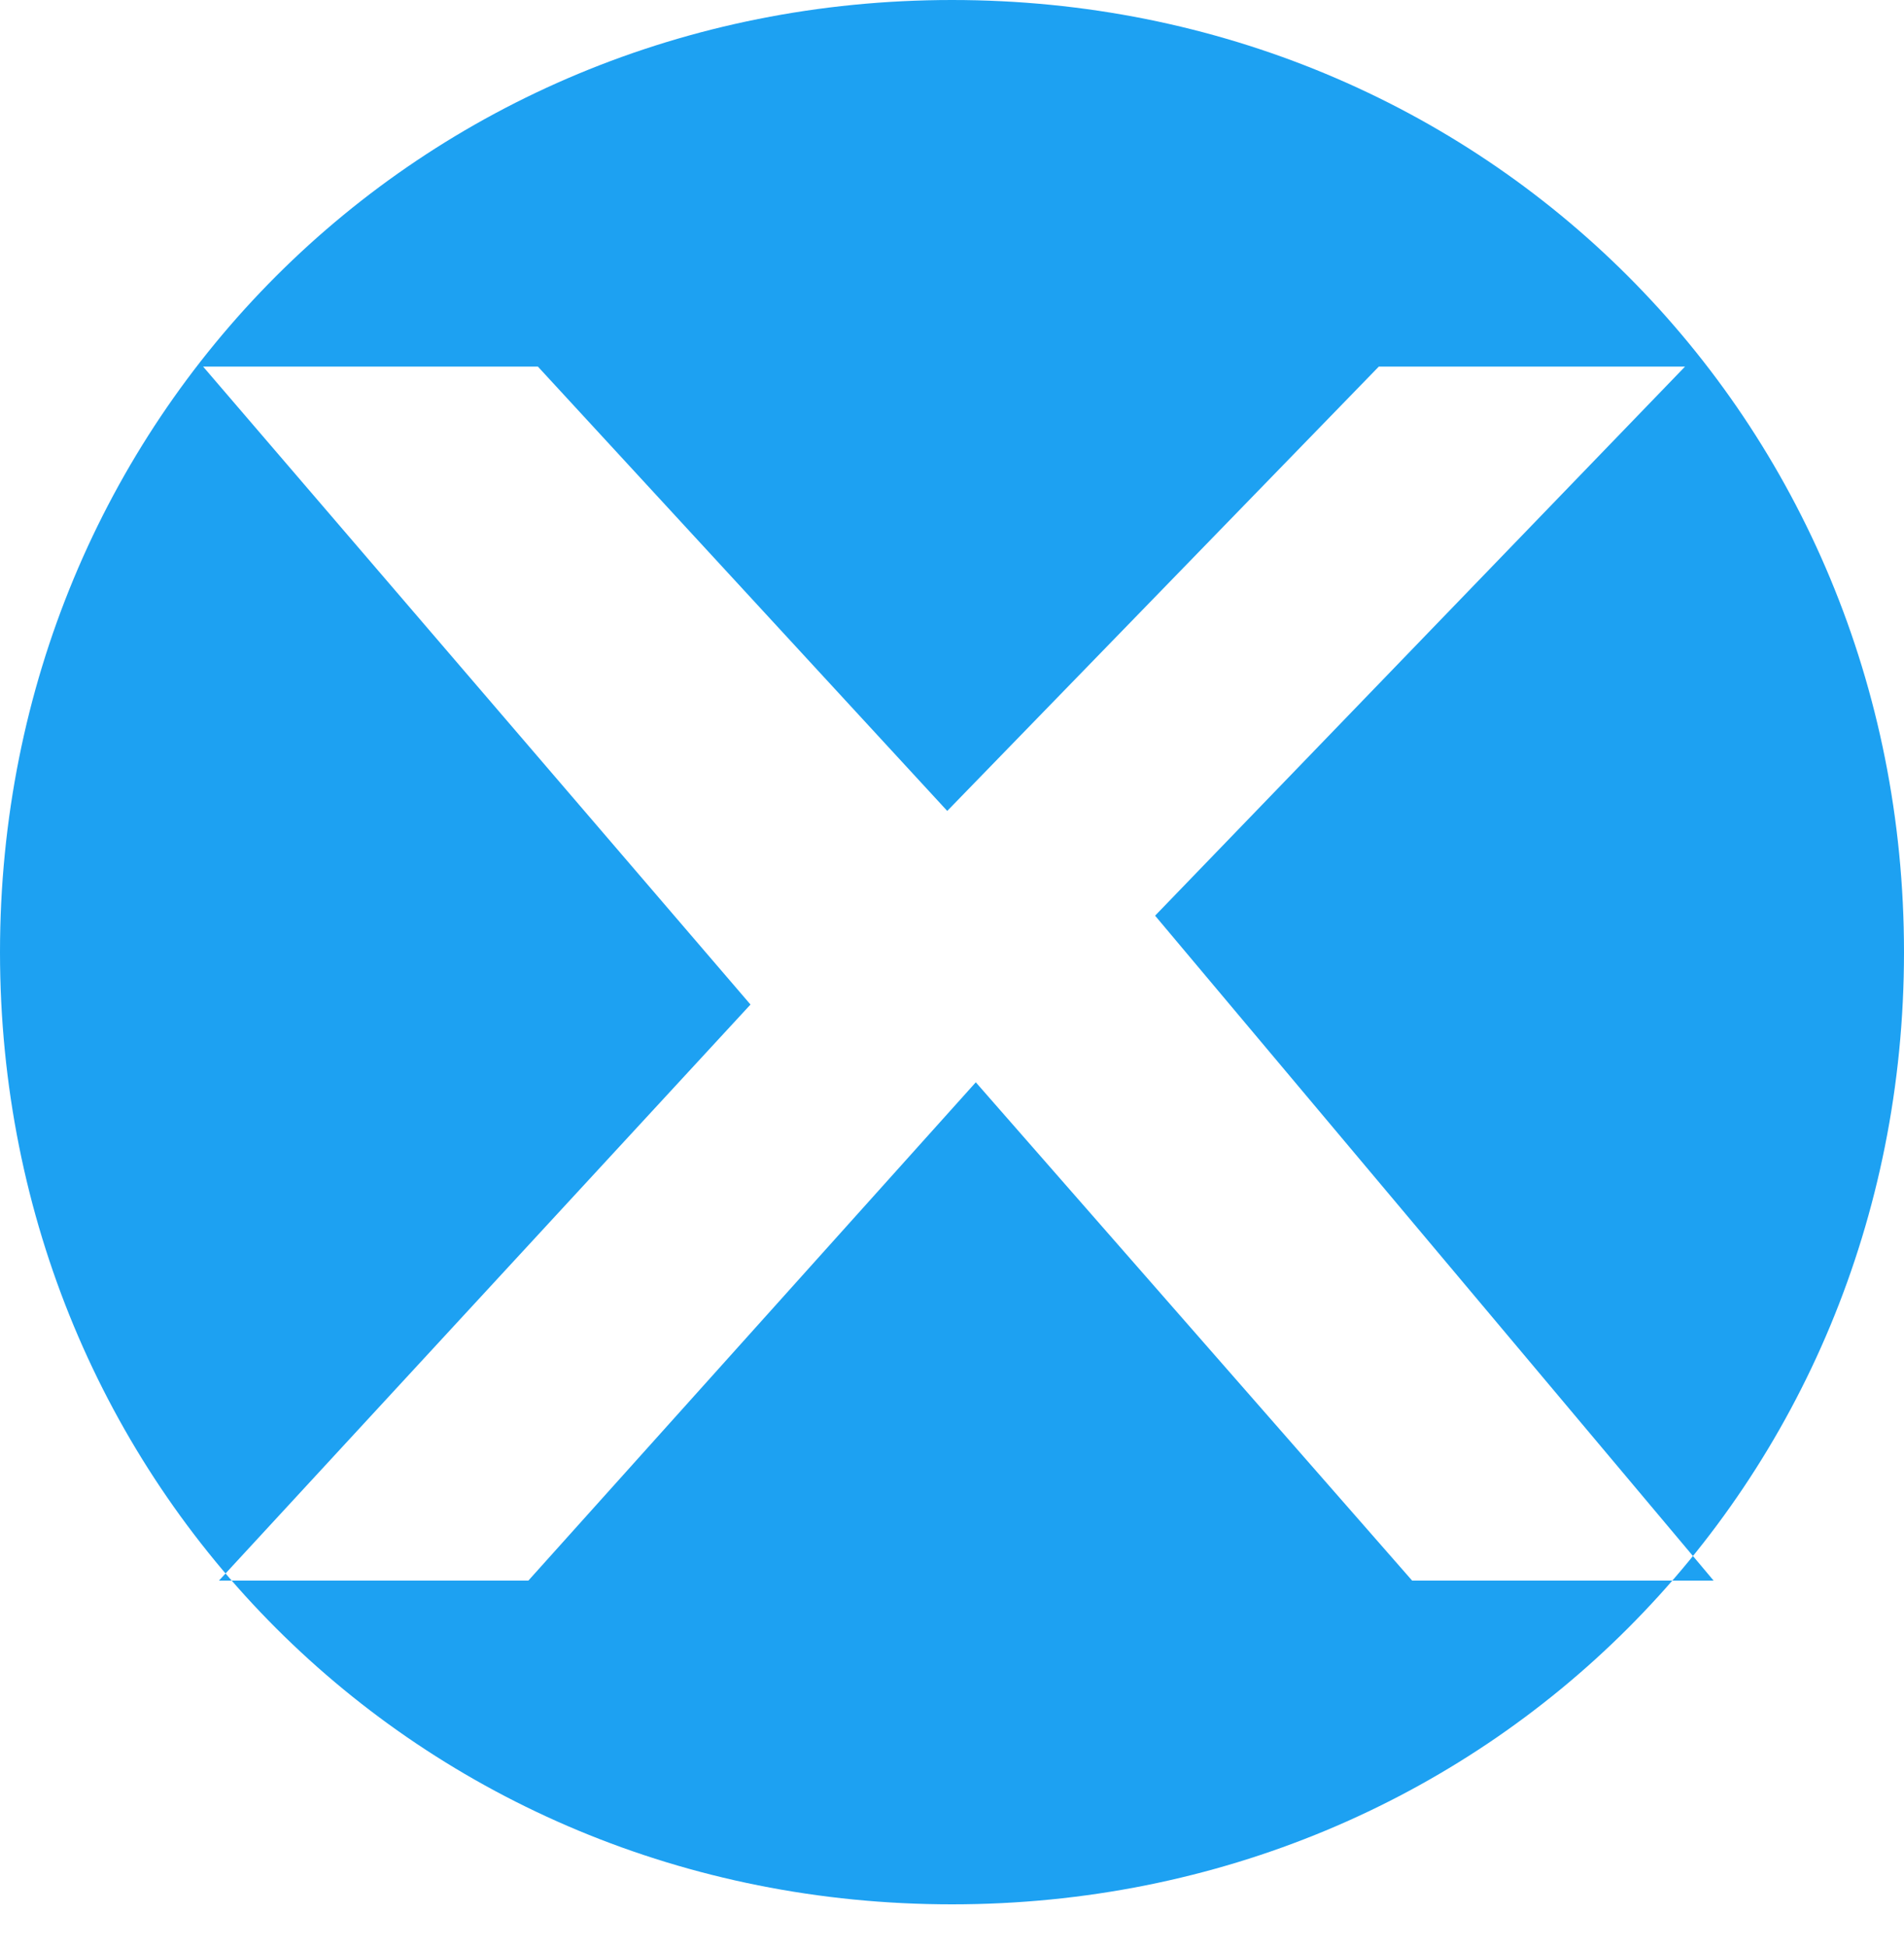 <svg xmlns="http://www.w3.org/2000/svg" viewBox="0 0 1200 1227">
  <path fill="#1DA1F2" d="M 600,0 C 264,0 0,264 0,600 0,936 264,1200 600,1200 936,1200 1200,936 1200,600 1200,264 936,0 600,0 Z M 890,996 615,682 333,996 H 138 L 473,633 128,231 H 339 L 597,511 869,231 H 1062 L 728,577 1080,996 Z"/>
</svg>